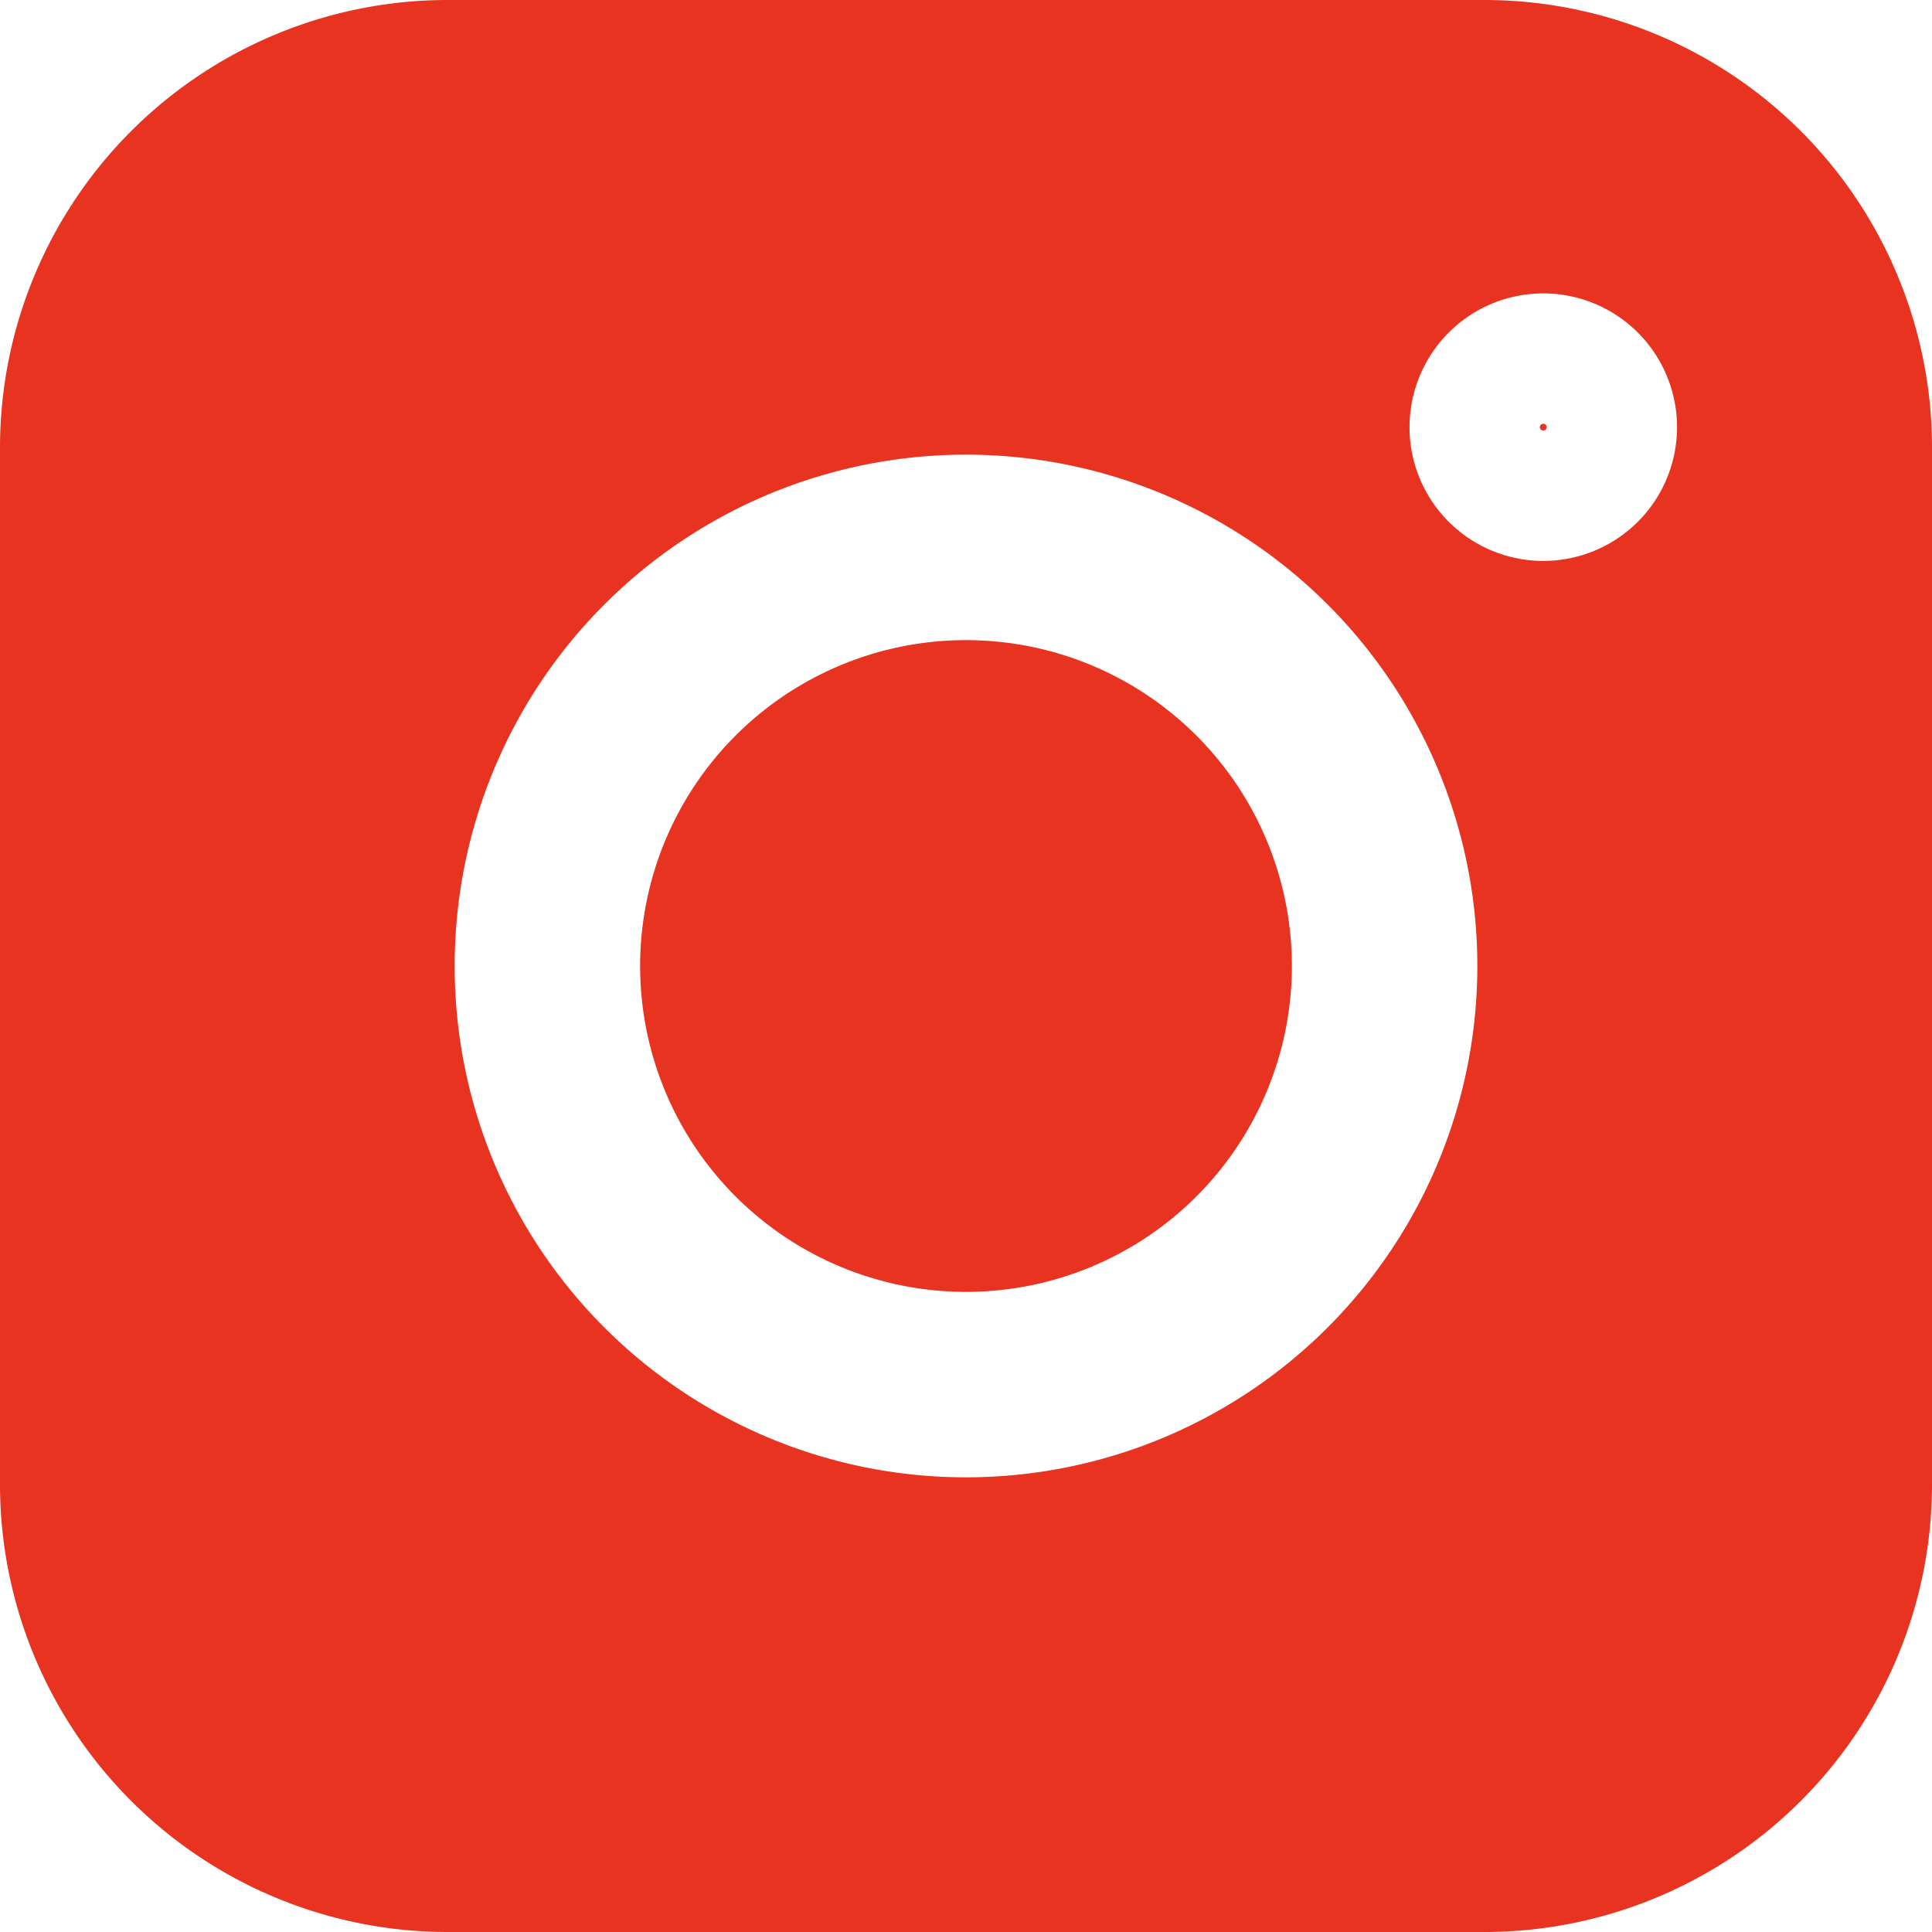 <svg xmlns="http://www.w3.org/2000/svg" width="15" height="15"><path fill="#E7331F" fill-rule="evenodd" d="M3.476 0h8.048A3.476 3.476 0 0115 3.476v8.048A3.476 3.476 0 0111.524 15H3.476A3.476 3.476 0 010 11.524V3.476A3.476 3.476 0 013.476 0zM7.5 3.53a3.97 3.97 0 100 7.94 3.97 3.97 0 000-7.94zm4.482-.24a.026.026 0 110 .053.026.026 0 010-.053zm0-1.012a1.038 1.038 0 100 2.077 1.038 1.038 0 000-2.077zM7.5 10.03a2.53 2.53 0 110-5.06 2.53 2.53 0 010 5.06z"/></svg>